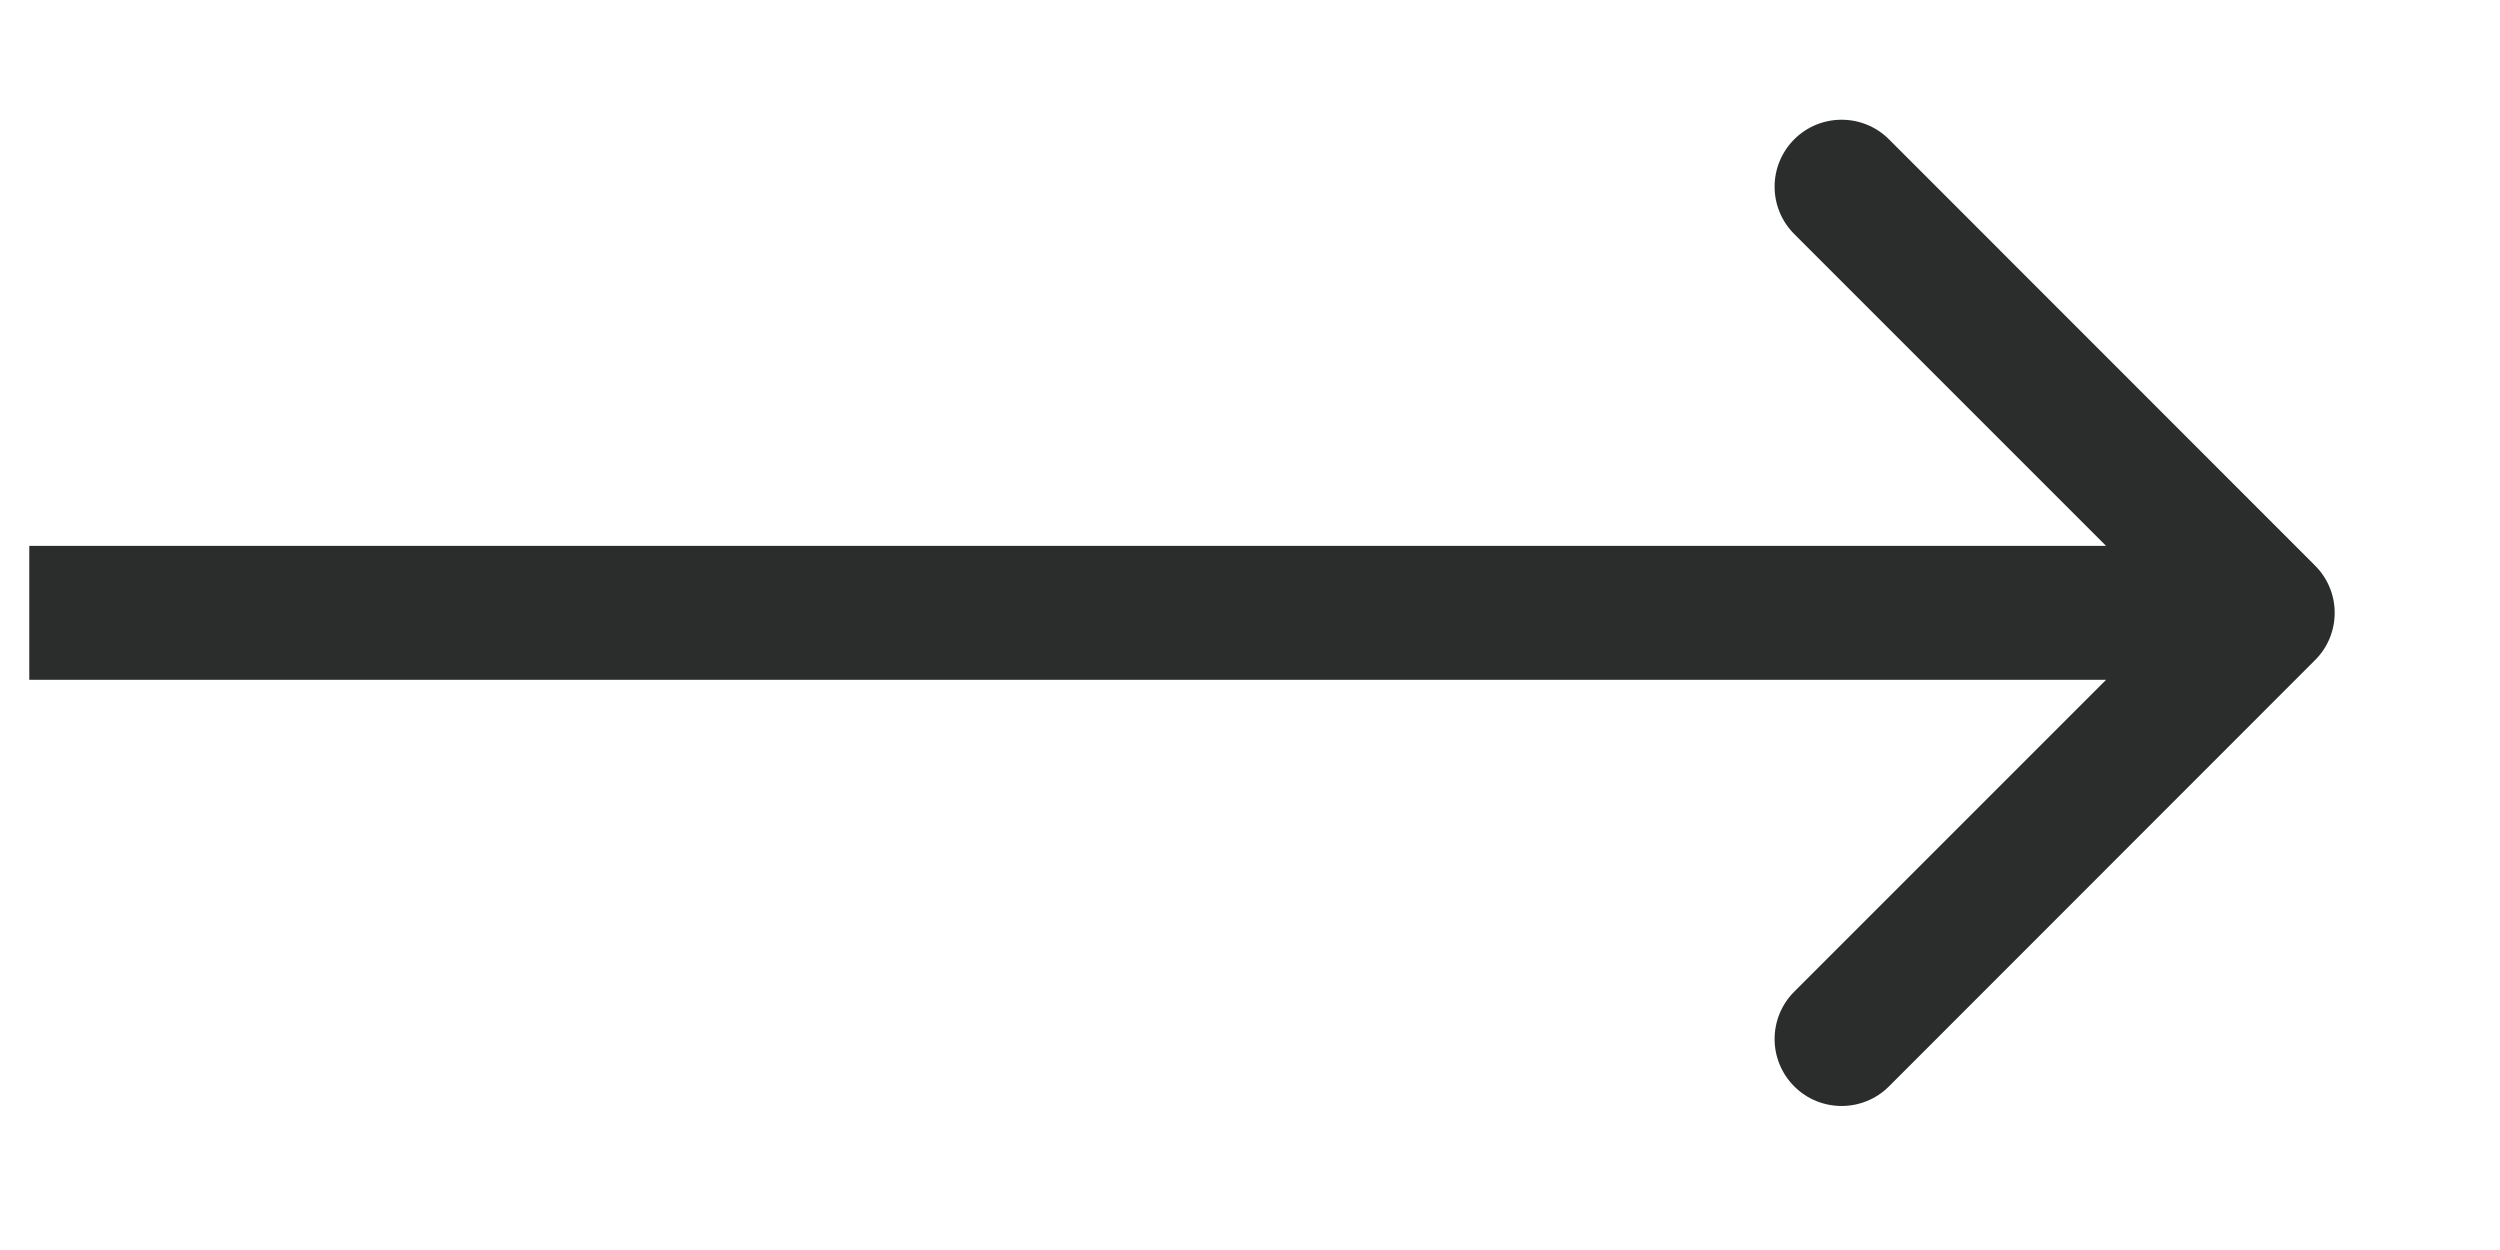 <svg width="14" height="7" viewBox="0 0 14 7" fill="none" xmlns="http://www.w3.org/2000/svg">
<path d="M12.964 3.697C13.111 3.551 13.111 3.313 12.964 3.167L10.578 0.78C10.432 0.634 10.194 0.634 10.048 0.78C9.901 0.927 9.901 1.164 10.048 1.311L12.169 3.432L10.048 5.553C9.901 5.7 9.901 5.937 10.048 6.084C10.194 6.23 10.432 6.23 10.578 6.084L12.964 3.697ZM0.164 3.807L12.699 3.807V3.057L0.164 3.057L0.164 3.807Z" fill="#2B2D2D"/>
</svg>
